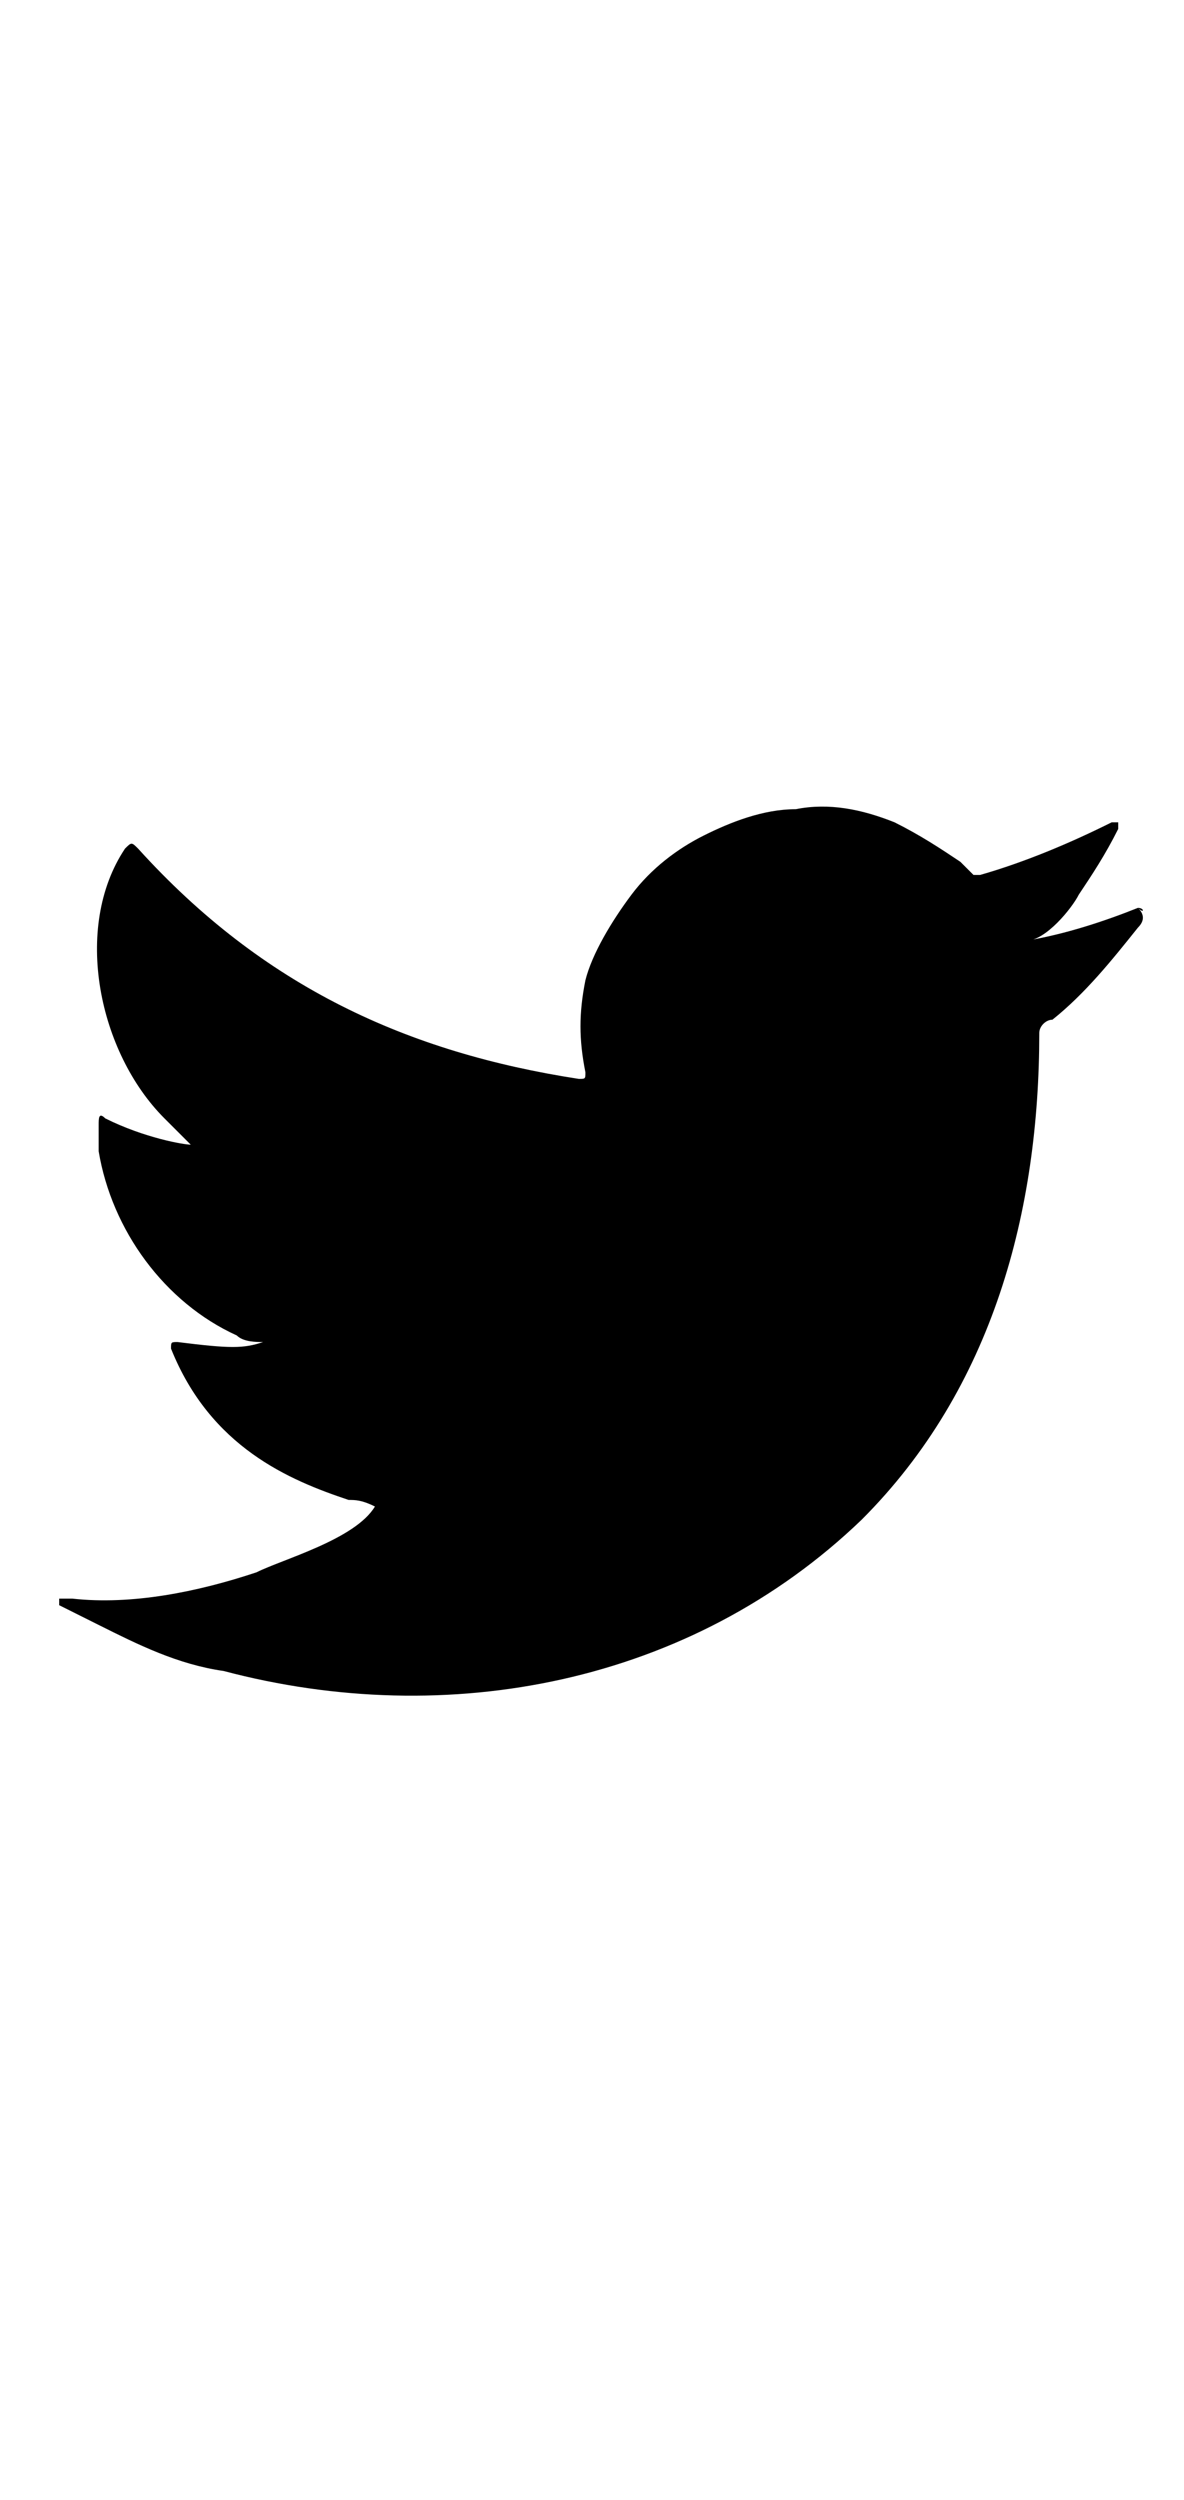 <?xml version="1.0" encoding="utf-8"?>
<!-- Generator: Adobe Illustrator 27.2.0, SVG Export Plug-In . SVG Version: 6.00 Build 0)  -->
<svg version="1.1" id="Layer_1" xmlns="http://www.w3.org/2000/svg" xmlns:xlink="http://www.w3.org/1999/xlink" x="0px" y="0px"
	 viewBox="0 0 18 38" style="enable-background:new 0 0 18 38;" xml:space="preserve">
<path d="M17.3,13.8c-0.5,0.2-1.1,0.4-1.7,0.5c0.3,0,0.7-0.5,0.8-0.7c0.2-0.3,0.4-0.6,0.6-1c0,0,0-0.1,0-0.1c0,0-0.1,0-0.1,0
	c-0.6,0.3-1.3,0.6-2,0.8c-0.1,0-0.1,0-0.1,0c-0.1-0.1-0.1-0.1-0.2-0.2c-0.3-0.2-0.6-0.4-1-0.6c-0.5-0.2-1-0.3-1.5-0.2
	c-0.5,0-1,0.2-1.4,0.4c-0.4,0.2-0.8,0.5-1.1,0.9c-0.3,0.4-0.6,0.9-0.7,1.3c-0.1,0.5-0.1,0.9,0,1.4c0,0.1,0,0.1-0.1,0.1
	C6.2,16,4,15,2.1,12.9c-0.1-0.1-0.1-0.1-0.2,0c-0.8,1.2-0.4,3.1,0.6,4.1c0.1,0.1,0.3,0.3,0.4,0.4c-0.1,0-0.7-0.1-1.3-0.4
	c-0.1-0.1-0.1,0-0.1,0.1c0,0.1,0,0.2,0,0.4c0.2,1.2,1,2.3,2.1,2.8c0.1,0.1,0.3,0.1,0.4,0.1c-0.3,0.1-0.5,0.1-1.3,0
	c-0.1,0-0.1,0-0.1,0.1c0.6,1.5,1.8,2,2.7,2.3c0.1,0,0.2,0,0.4,0.1c0,0,0,0,0,0c-0.3,0.5-1.4,0.8-1.8,1c-0.9,0.3-1.9,0.5-2.8,0.4
	c-0.2,0-0.2,0-0.2,0c0,0,0,0.1,0,0.1c0.2,0.1,0.4,0.2,0.6,0.3c0.6,0.3,1.2,0.6,1.9,0.7c3.4,0.9,7.1,0.2,9.7-2.3c2-2,2.7-4.7,2.7-7.4
	c0-0.1,0.1-0.2,0.2-0.2c0.5-0.4,0.9-0.9,1.3-1.4C17.4,14,17.4,13.9,17.3,13.8C17.4,13.9,17.4,13.8,17.3,13.8
	C17.4,13.8,17.4,13.8,17.3,13.8z"/>
</svg>
